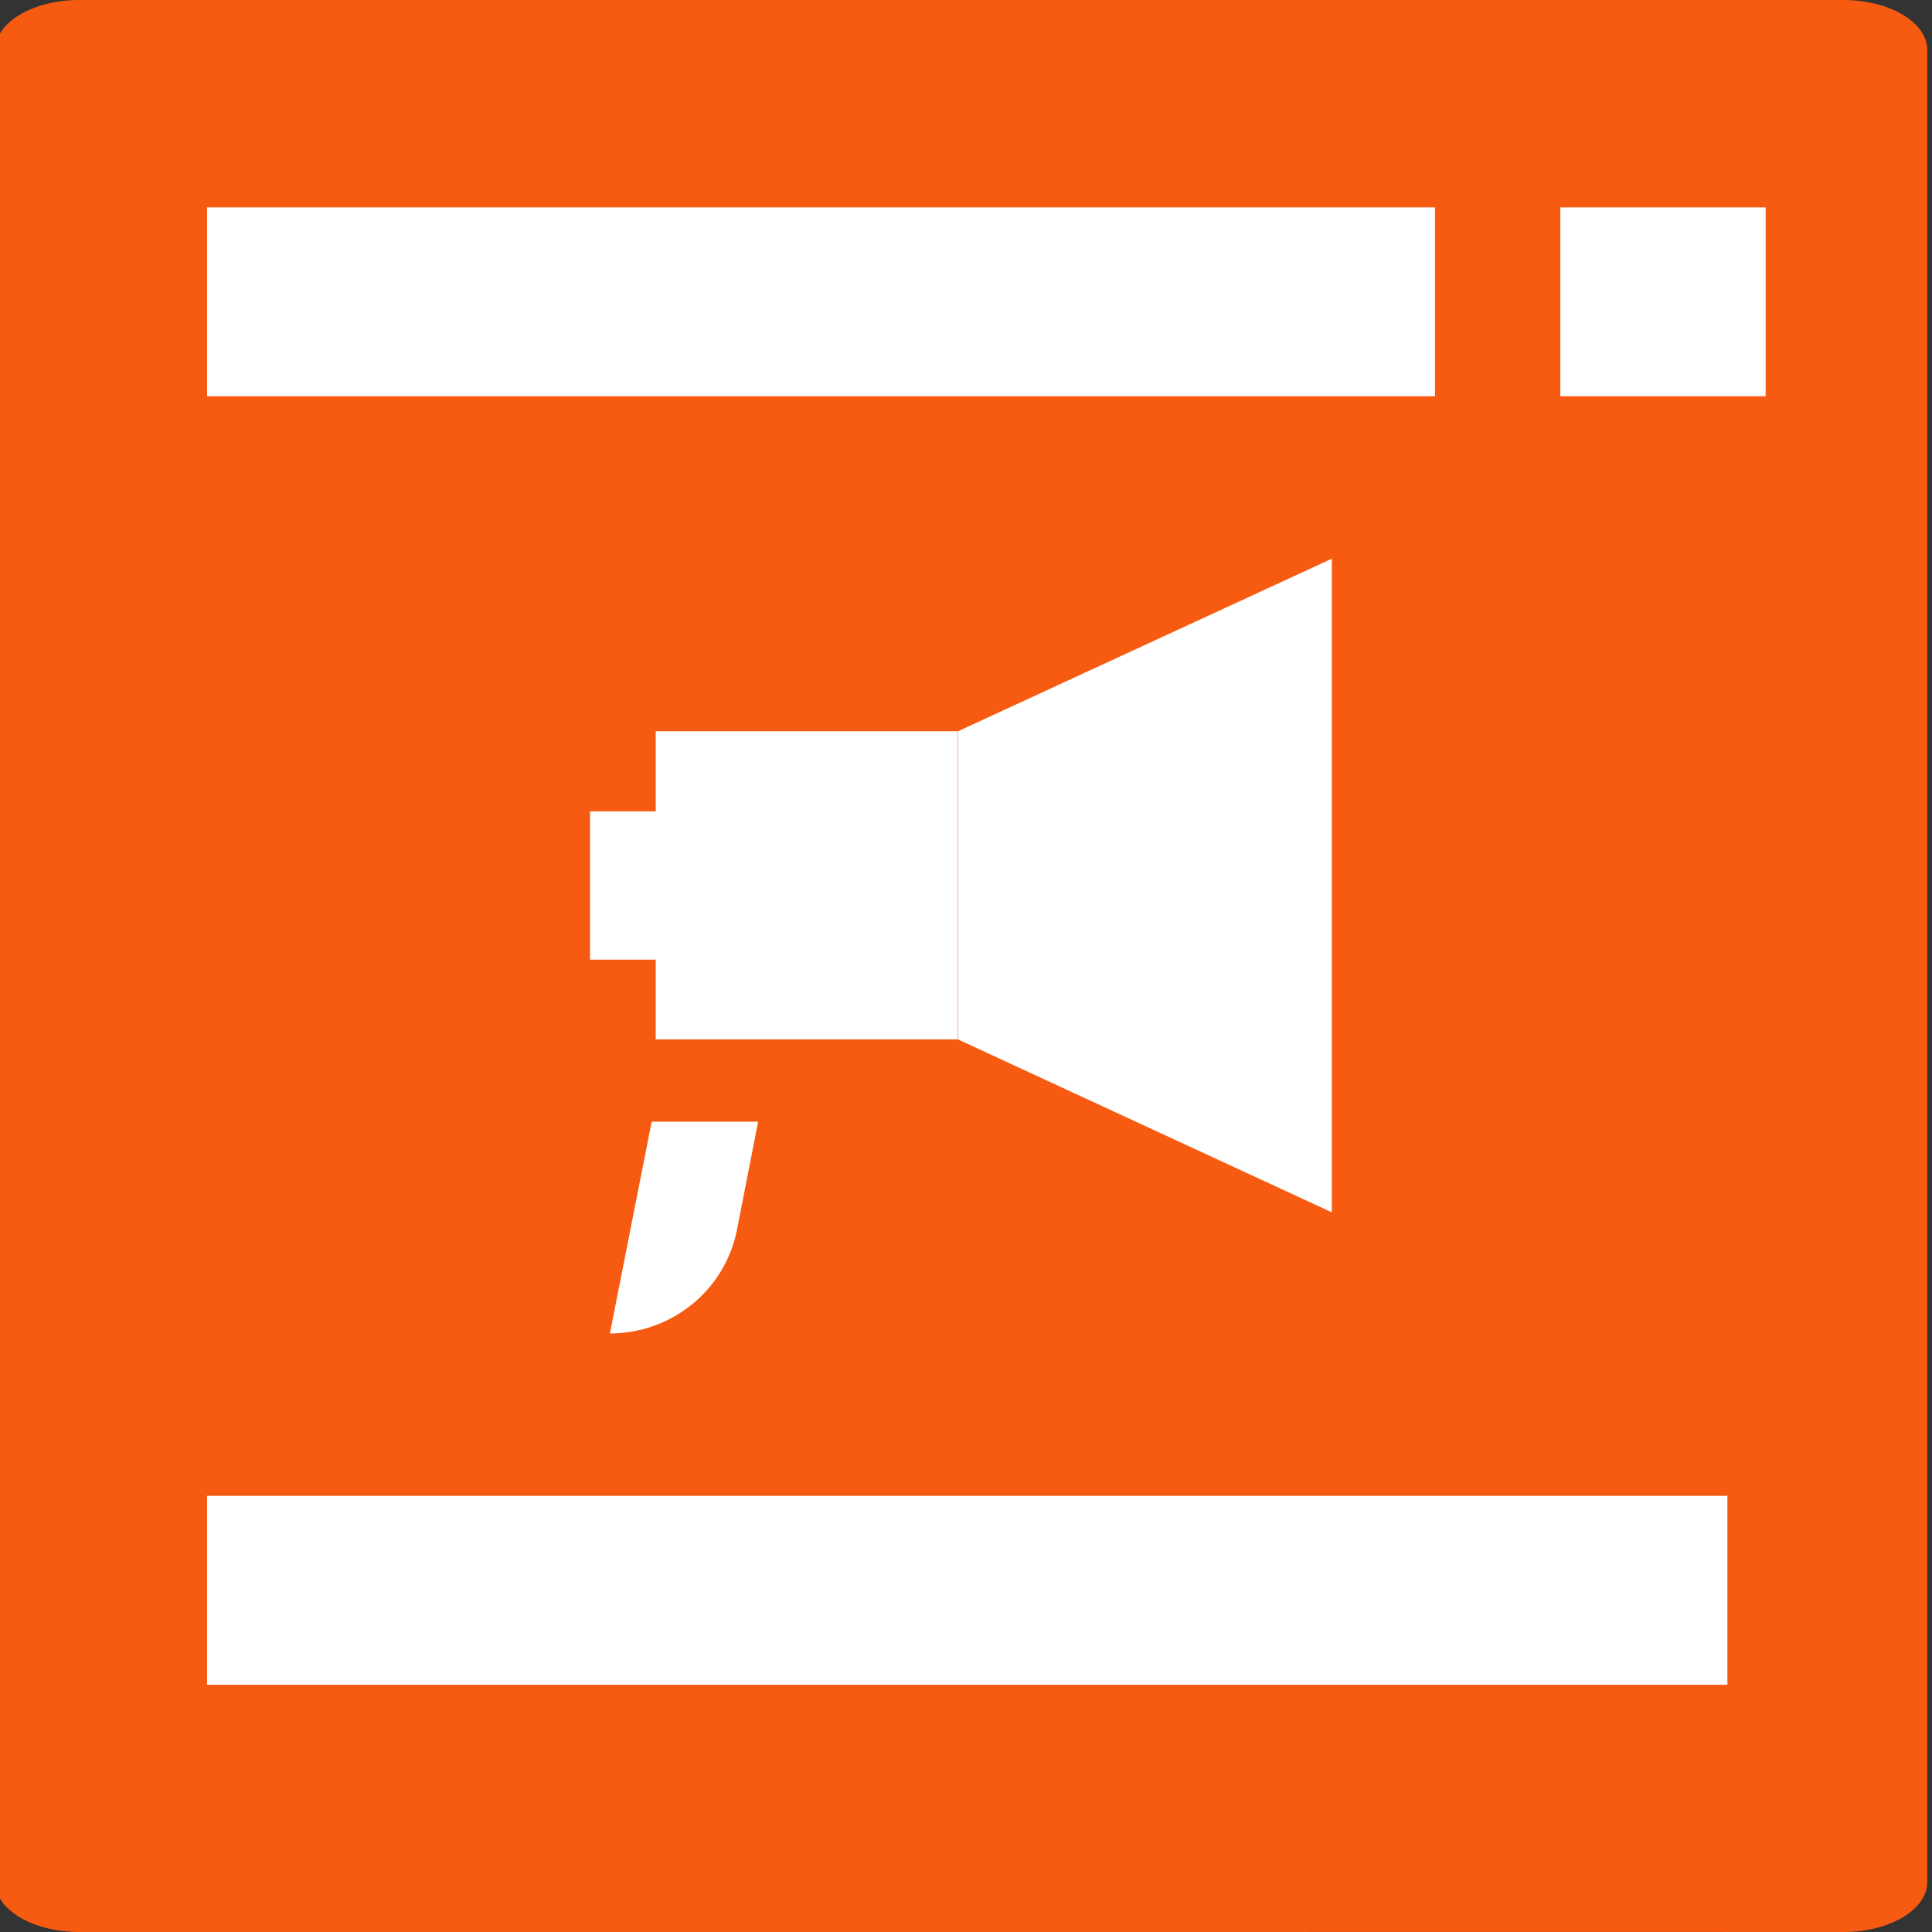 <svg width="32" height="32" viewBox="0 0 32 32" fill="none" xmlns="http://www.w3.org/2000/svg">
<rect x="0" y="0" width="32" height="32" fill="#333333" stroke="none"/>
<g id="pupups x32" clip-path="url(#clip0_10209_5055)">
<g id="Layer 2">
<g id="Layer 4">
<path id="Vector" d="M-0.078 0.829V31.172C-0.078 31.28 -0.042 31.388 0.028 31.489C0.098 31.589 0.2 31.68 0.329 31.758C0.458 31.834 0.612 31.895 0.78 31.937C0.949 31.979 1.13 32 1.312 32H19.64C23.399 31.997 26.975 32 30.531 32C30.714 32 30.895 31.979 31.064 31.937C31.232 31.895 31.386 31.834 31.515 31.758C31.644 31.68 31.746 31.589 31.816 31.489C31.886 31.388 31.922 31.28 31.922 31.172V0.829C31.922 0.72 31.886 0.611 31.815 0.51C31.745 0.409 31.641 0.318 31.511 0.241C31.381 0.164 31.226 0.103 31.057 0.062C30.887 0.02 30.705 -0.001 30.521 0H1.302C0.935 0.002 0.584 0.09 0.326 0.245C0.067 0.4 -0.078 0.61 -0.078 0.829Z" fill="#F75B11"/>
<path id="Vector_2" d="M29.245 3.435H25.844V6.563H29.245V3.435Z" fill="white"/>
<path id="Vector_3" d="M23.768 3.435H3.43V6.563H23.768V3.435Z" fill="white"/>
<path id="Vector_4" d="M28.611 24.776H3.43V27.905H28.611V24.776Z" fill="white"/>
<path id="Vector_5" d="M22.059 20.08L15.867 17.216V12.112L22.059 9.254V20.08Z" fill="white"/>
<path id="Vector_6" d="M10.861 12.112V13.439H9.773V15.895H10.861V17.216H15.862V12.112H10.861Z" fill="white"/>
<path id="Vector_7" d="M10.102 22.086L10.794 18.579H12.557L12.204 20.381C12.107 20.861 11.845 21.294 11.461 21.605C11.078 21.916 10.598 22.086 10.102 22.086Z" fill="white"/>
</g>
</g>
</g>
<defs>
<clipPath id="clip0_10209_5055">
<rect width="32" height="32" fill="white"/>
</clipPath>
</defs>
</svg>
